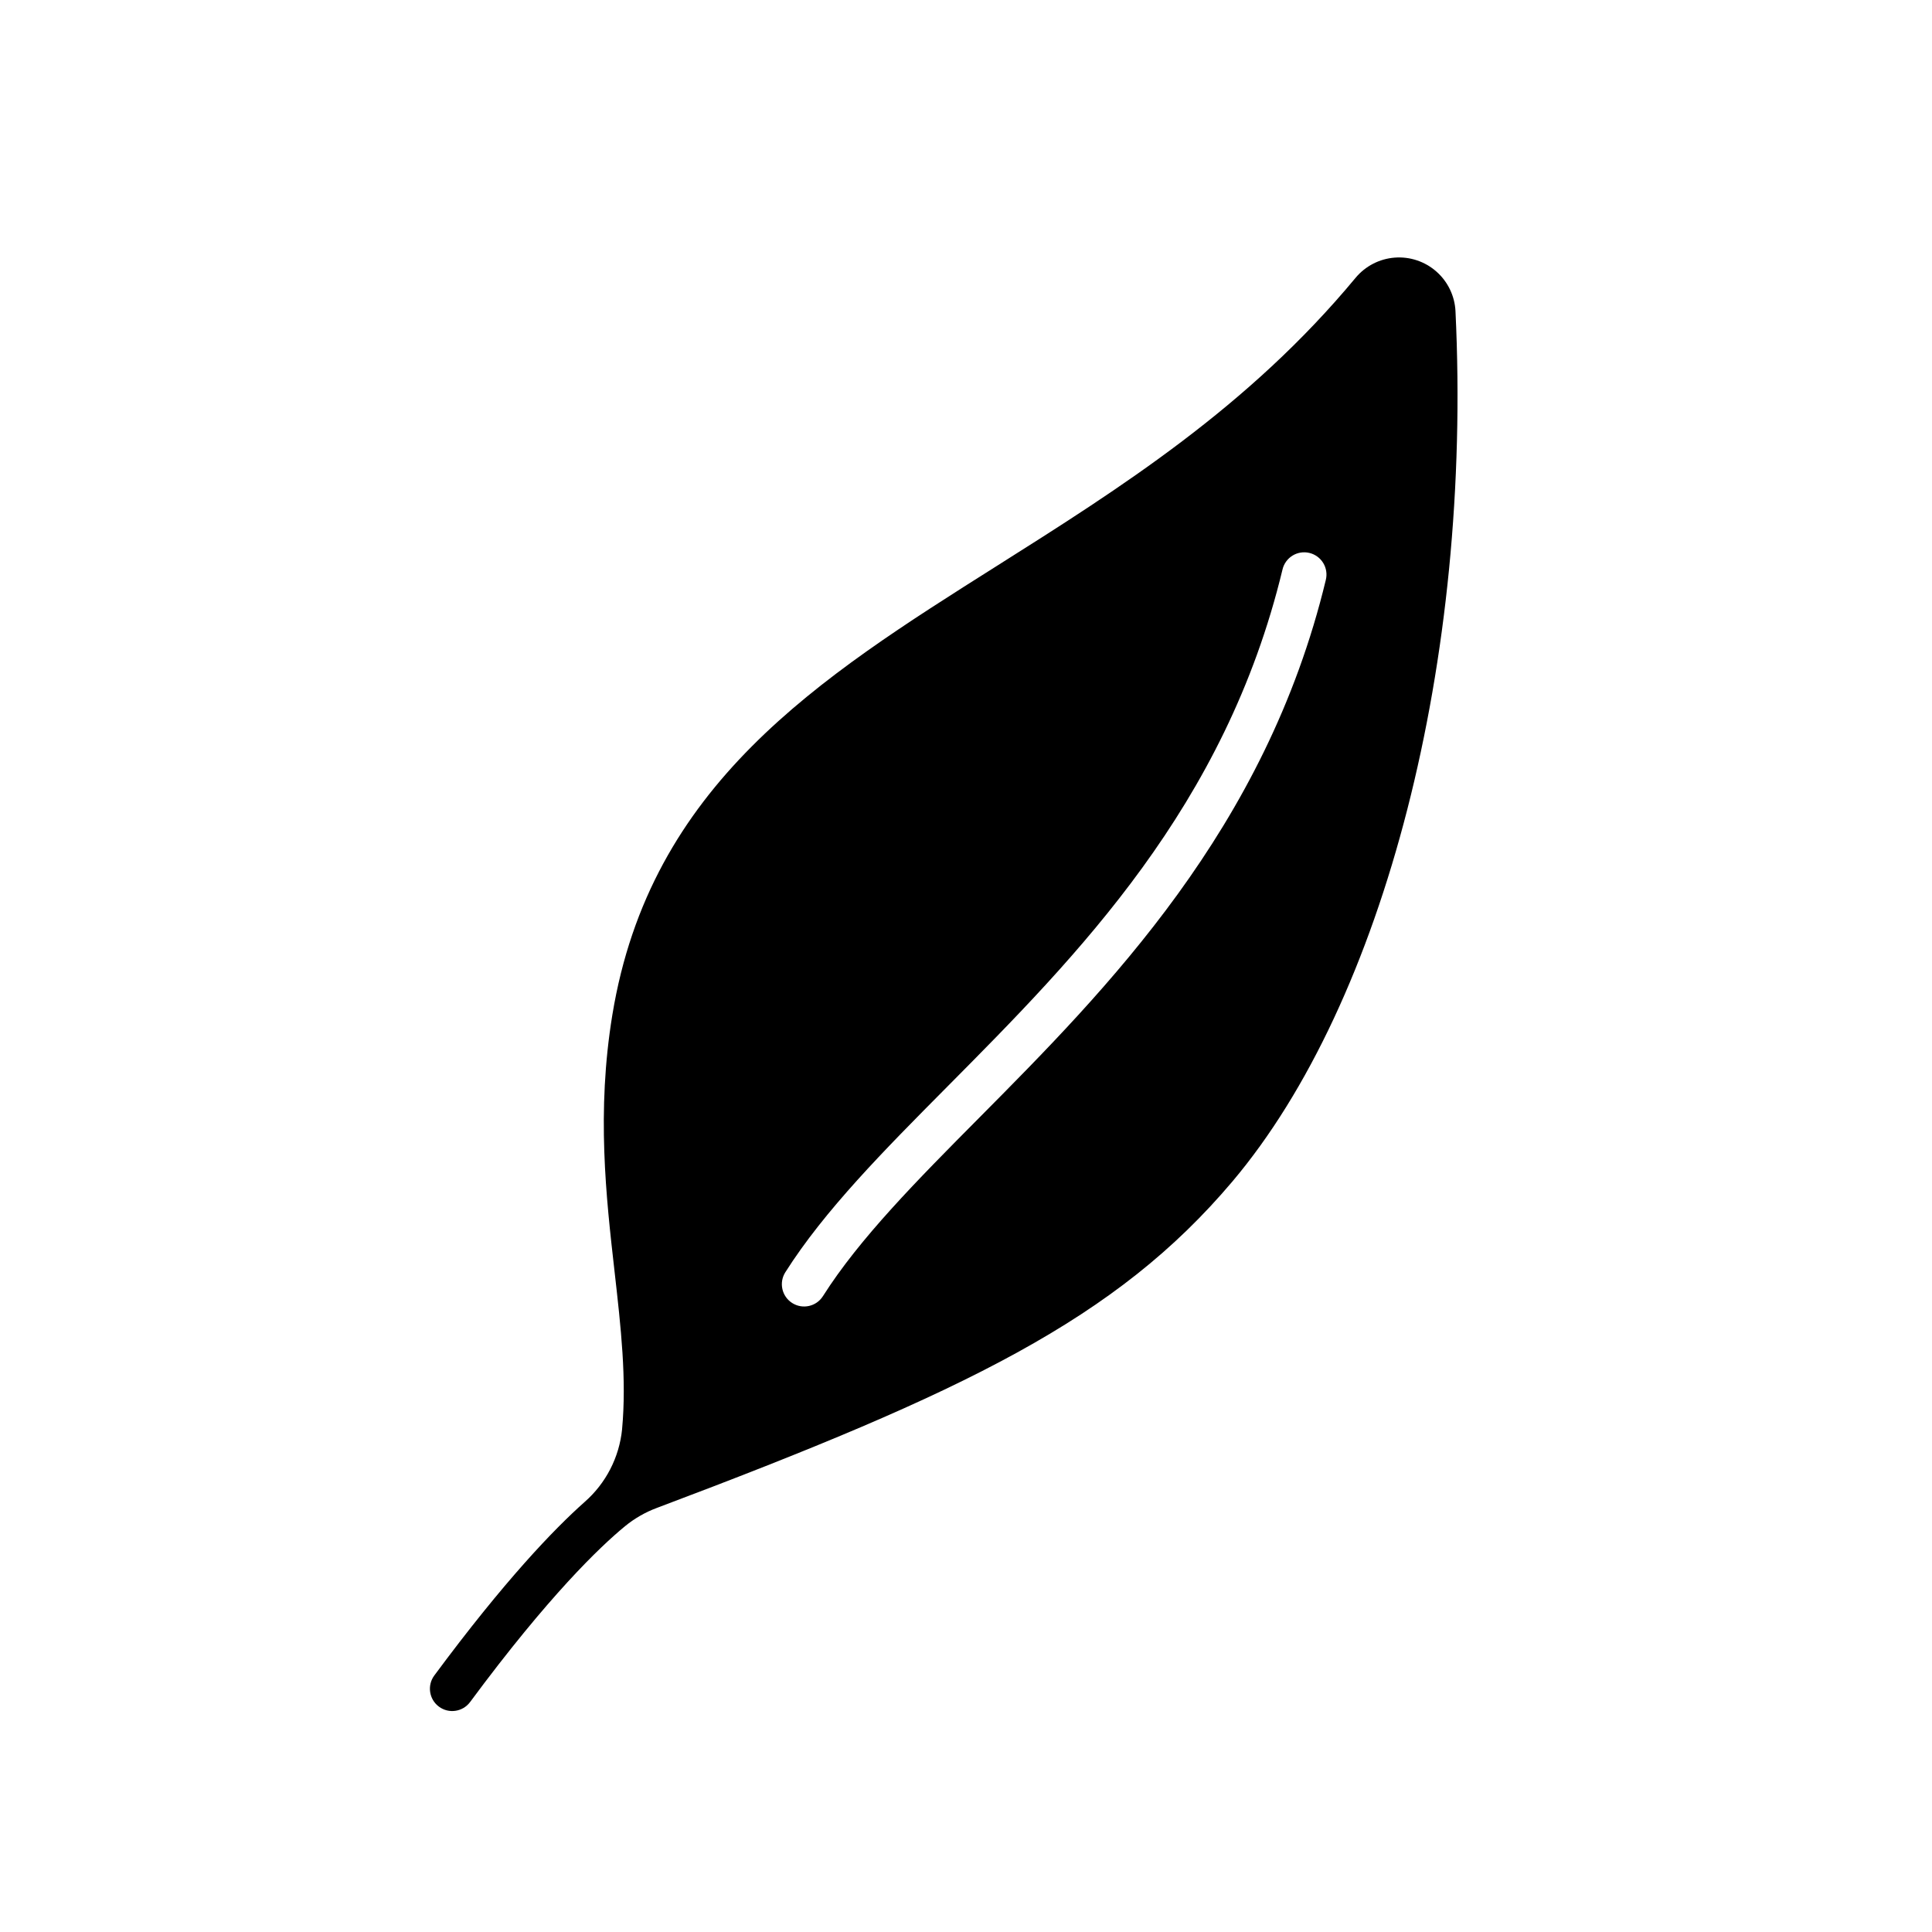 <?xml version="1.0" encoding="UTF-8"?>
<!-- Uploaded to: SVG Repo, www.svgrepo.com, Generator: SVG Repo Mixer Tools -->
<svg fill="#000000" width="800px" height="800px" version="1.1" viewBox="144 144 512 512" xmlns="http://www.w3.org/2000/svg">
 <path d="m529.72 226.47c-0.199-4.039-2.023-7.828-5.059-10.504-3.035-2.676-7.023-4.008-11.055-3.695-4.035 0.312-7.769 2.242-10.359 5.348-28.43 34.285-62.352 55.695-95.152 76.406-47.215 29.805-91.809 57.957-101.82 118.95-4.211 25.684-1.664 48.164 0.59 67.996 1.699 14.988 3.223 28.5 1.992 41.793h0.004c-0.746 7.449-4.297 14.34-9.93 19.273-8.141 7.234-21.238 20.859-39.84 45.988-1.938 2.621-1.387 6.316 1.234 8.258 2.617 1.941 6.316 1.391 8.258-1.23 20.859-28.18 34.406-41.121 41.031-46.574 2.519-2.066 5.363-3.707 8.414-4.848 82.09-30.898 121.82-50.137 152.55-86.5 40.355-47.758 63.57-138.3 59.141-230.66zm-34.363 71.211c-15.895 65.988-58.07 108.49-91.961 142.64-16.258 16.383-31.613 31.859-41.305 47.168v-0.004c-1.742 2.758-5.391 3.578-8.145 1.832-2.754-1.742-3.574-5.391-1.832-8.145 10.379-16.395 26.176-32.316 42.902-49.168 34.562-34.832 73.738-74.309 88.863-137.09v-0.004c0.359-1.527 1.316-2.848 2.652-3.672 1.34-0.82 2.949-1.078 4.477-0.707 1.527 0.367 2.844 1.328 3.66 2.668 0.816 1.34 1.062 2.953 0.688 4.477z"/>
</svg>